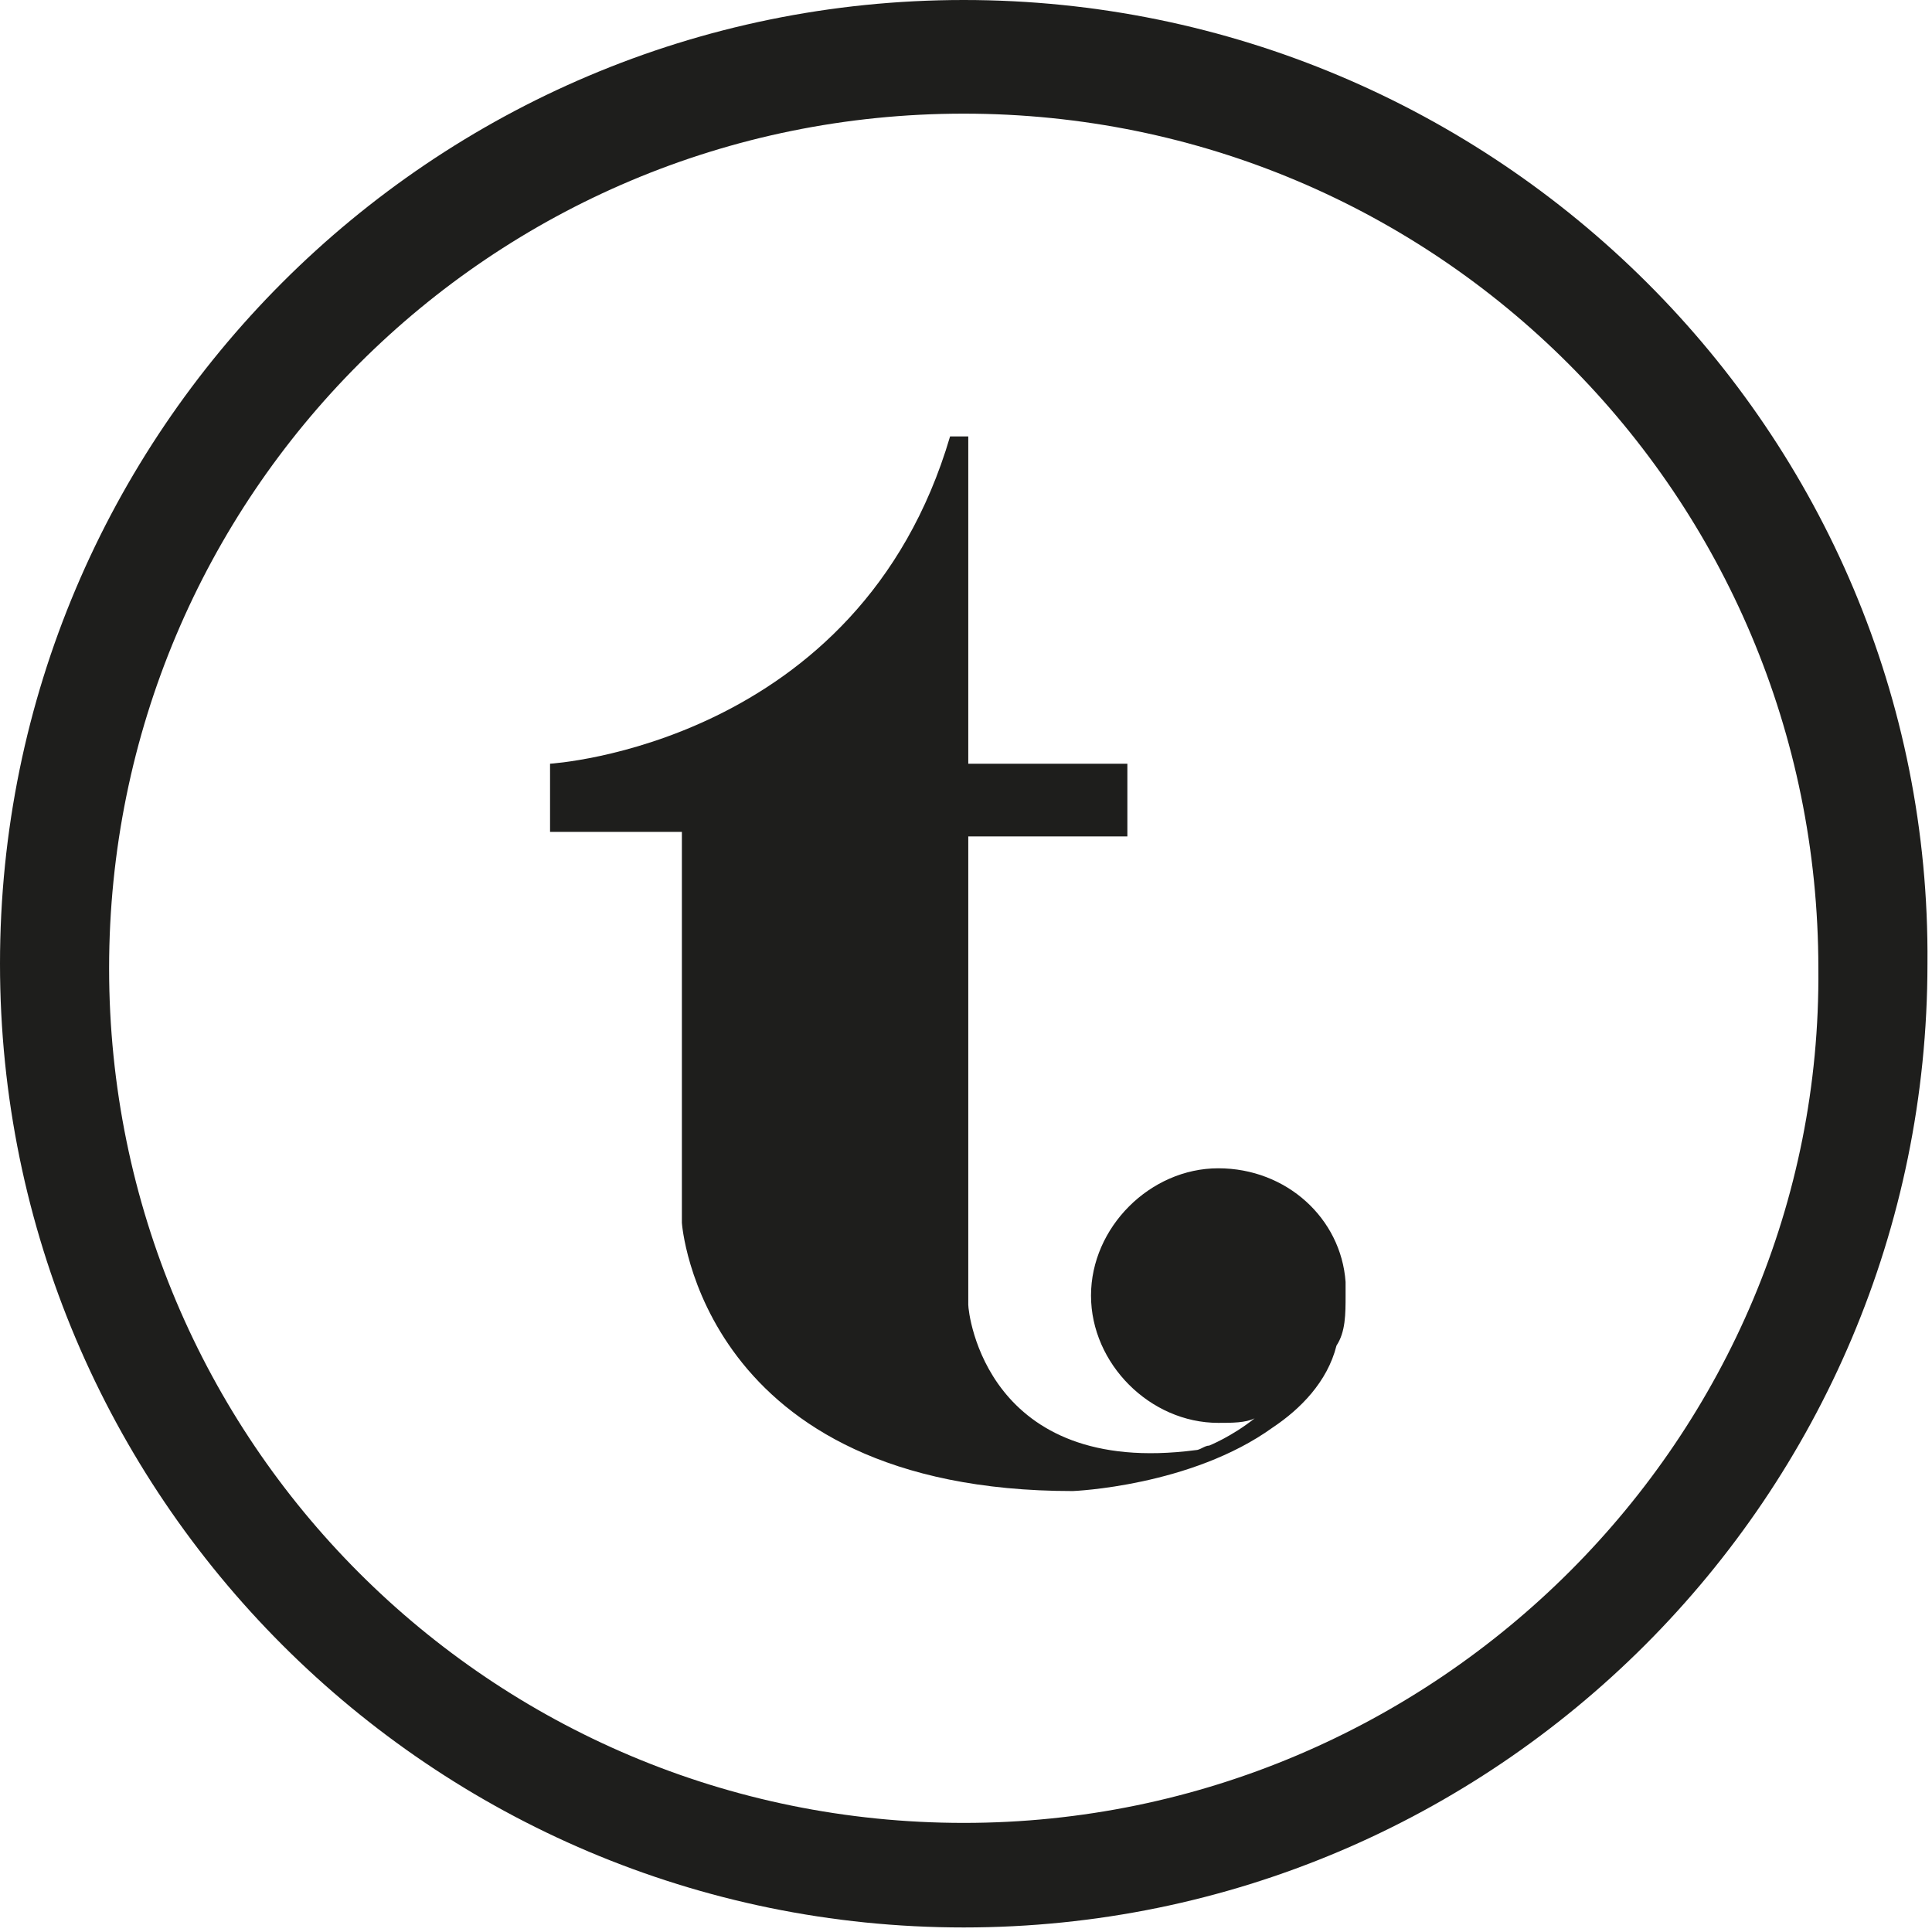 <?xml version="1.0" encoding="utf-8"?>
<!-- Generator: Adobe Illustrator 24.1.0, SVG Export Plug-In . SVG Version: 6.00 Build 0)  -->
<svg version="1.1" id="Layer_1" xmlns="http://www.w3.org/2000/svg" xmlns:xlink="http://www.w3.org/1999/xlink" x="0px" y="0px"
	 viewBox="0 0 42.5 42.5" style="enable-background:new 0 0 42.5 42.5;" xml:space="preserve">
<style type="text/css">
	.st0{fill:#1E1E1C;}
</style>
<g>
	<path class="st0" d="M21.2,0C9.5,0,0,9.5,0,21.2c0,11.7,9.5,21.2,21.2,21.2s21.2-9.5,21.2-21.2C42.5,9.5,32.9,0,21.2,0z M21.2,40.1
		c-10.4,0-18.8-8.4-18.8-18.8c0-10.4,8.4-18.8,18.8-18.8c10.4,0,18.8,8.4,18.8,18.8C40.1,31.6,31.6,40.1,21.2,40.1z"/>
	<path class="st0" d="M29.6,28.2L29.6,28.2c-0.1-1.4-1.3-2.5-2.8-2.5c-1.5,0-2.8,1.3-2.8,2.8c0,1.5,1.3,2.8,2.8,2.8
		c0.3,0,0.6,0,0.8-0.1c-0.5,0.4-1,0.6-1,0.6c-0.1,0-0.2,0.1-0.3,0.1c-4.6,0.6-5-3-5-3.2c0,0,0,0,0,0v-1.5v-0.2v-8.6h3.5v-1V17v-0.2
		h-3.5V9.6h-0.4c-2,6.8-8.8,7.2-8.8,7.2V17v0.2v1.1h2.9v8.6c0,0,0.4,5.9,8.6,5.9c0,0,2.6-0.1,4.4-1.4l0,0c0,0,0,0,0,0
		c0.6-0.4,1.2-1,1.4-1.8c0.2-0.3,0.2-0.7,0.2-1.1c0,0,0-0.1,0-0.1C29.6,28.3,29.6,28.3,29.6,28.2z"/>
</g>
</svg>

